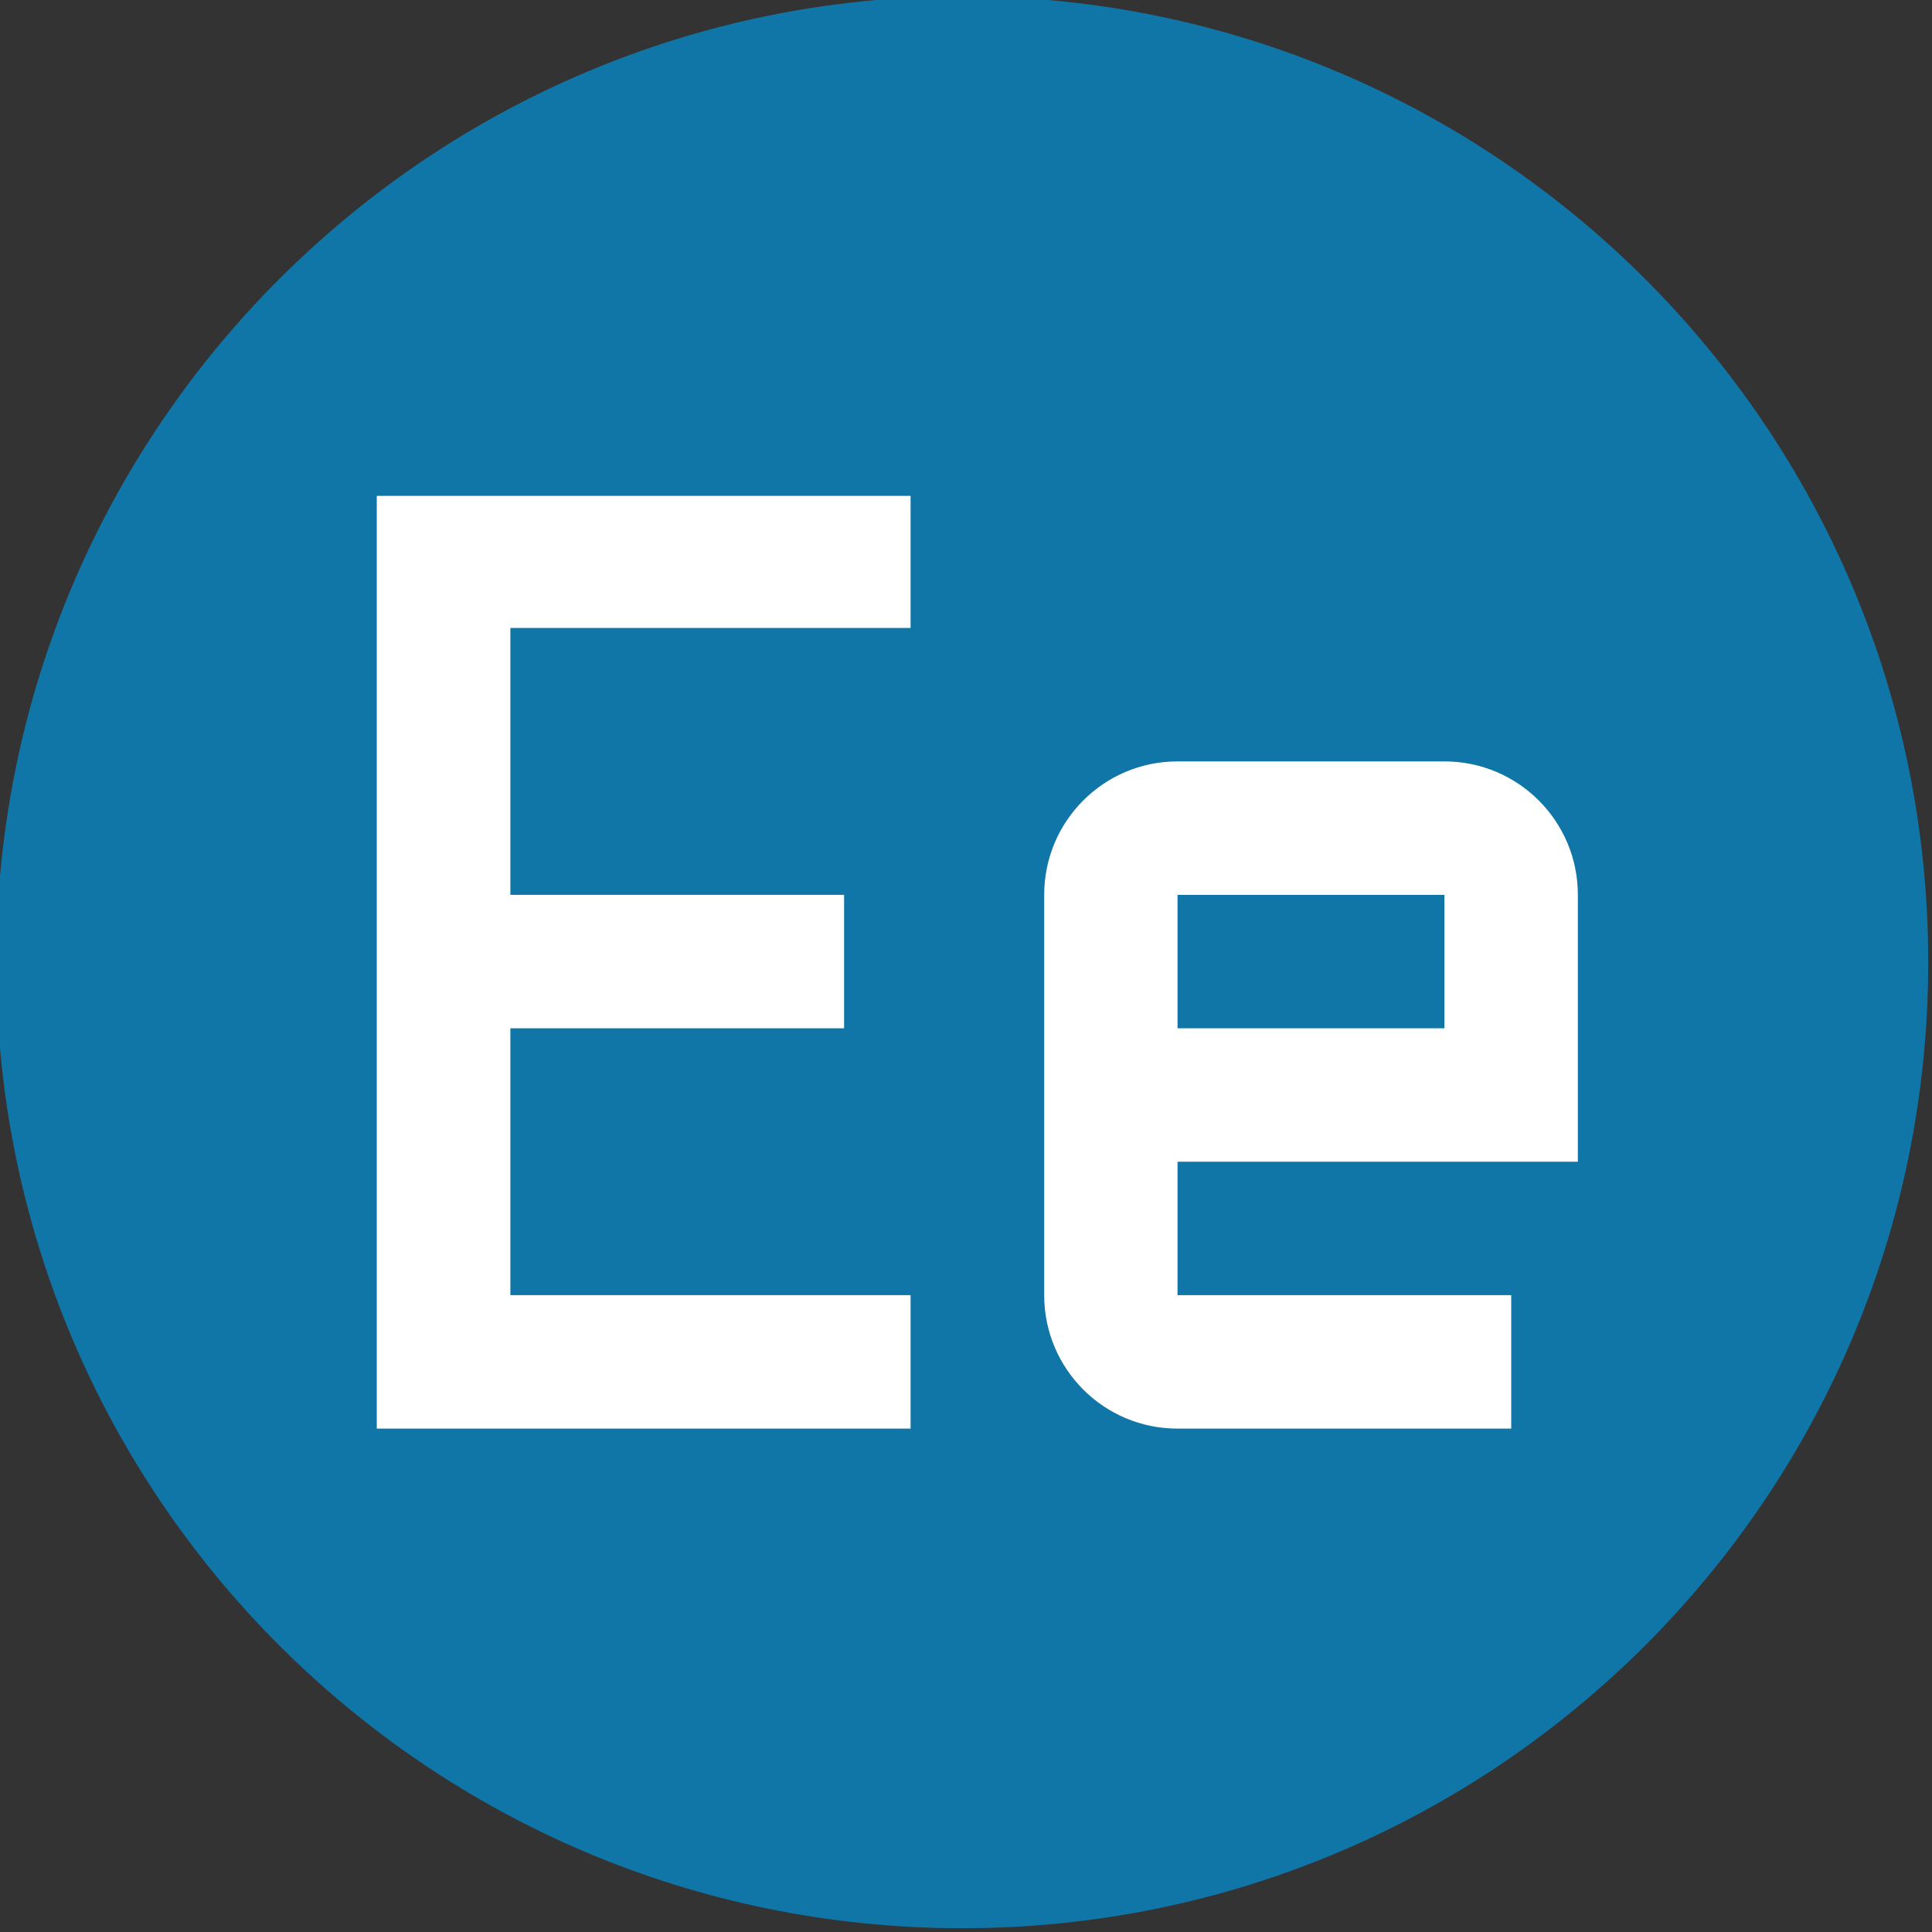 <?xml version="1.0" encoding="utf-8"?>
<!-- Generator: Adobe Illustrator 13.0.2, SVG Export Plug-In . SVG Version: 6.00 Build 14948)  -->
<!DOCTYPE svg PUBLIC "-//W3C//DTD SVG 1.1//EN" "http://www.w3.org/Graphics/SVG/1.1/DTD/svg11.dtd">
<svg version="1.1" id="Layer_1" xmlns="http://www.w3.org/2000/svg" xmlns:xlink="http://www.w3.org/1999/xlink" x="0px" y="0px"
	 width="256px" height="256px" xml:space="preserve">
<rect width="100%" height="100%" fill="#333333" stroke="none"/>
<path fill="#1076A7" d="M127.5-0.5c70.709,0,128,57.308,128,128c0,70.691-57.291,128-128,128s-128-57.309-128-128
	C-0.5,56.808,56.791-0.5,127.5-0.5z"/>
<g>
	<polygon fill="#FFFFFF" points="120.658,83.208 120.658,65.703 49.926,65.703 49.926,189.297 120.658,189.297 120.658,171.615 
		67.627,171.615 67.627,136.253 111.846,136.253 111.846,118.571 67.627,118.571 67.627,83.208 	"/>
	<path fill="#FFFFFF" d="M209.074,153.936v-35.365c0-9.766-7.91-17.682-17.683-17.682h-35.364c-9.766,0-17.666,7.916-17.666,17.682
		v53.044c0,9.767,7.9,17.682,17.666,17.682h44.216v-17.682h-44.216v-17.68H209.074L209.074,153.936z M156.027,118.571h35.364v17.682
		h-35.364V118.571z"/>
</g>
<rect x="53.5" y="53.5" fill="none" width="148" height="148"/>
</svg>
